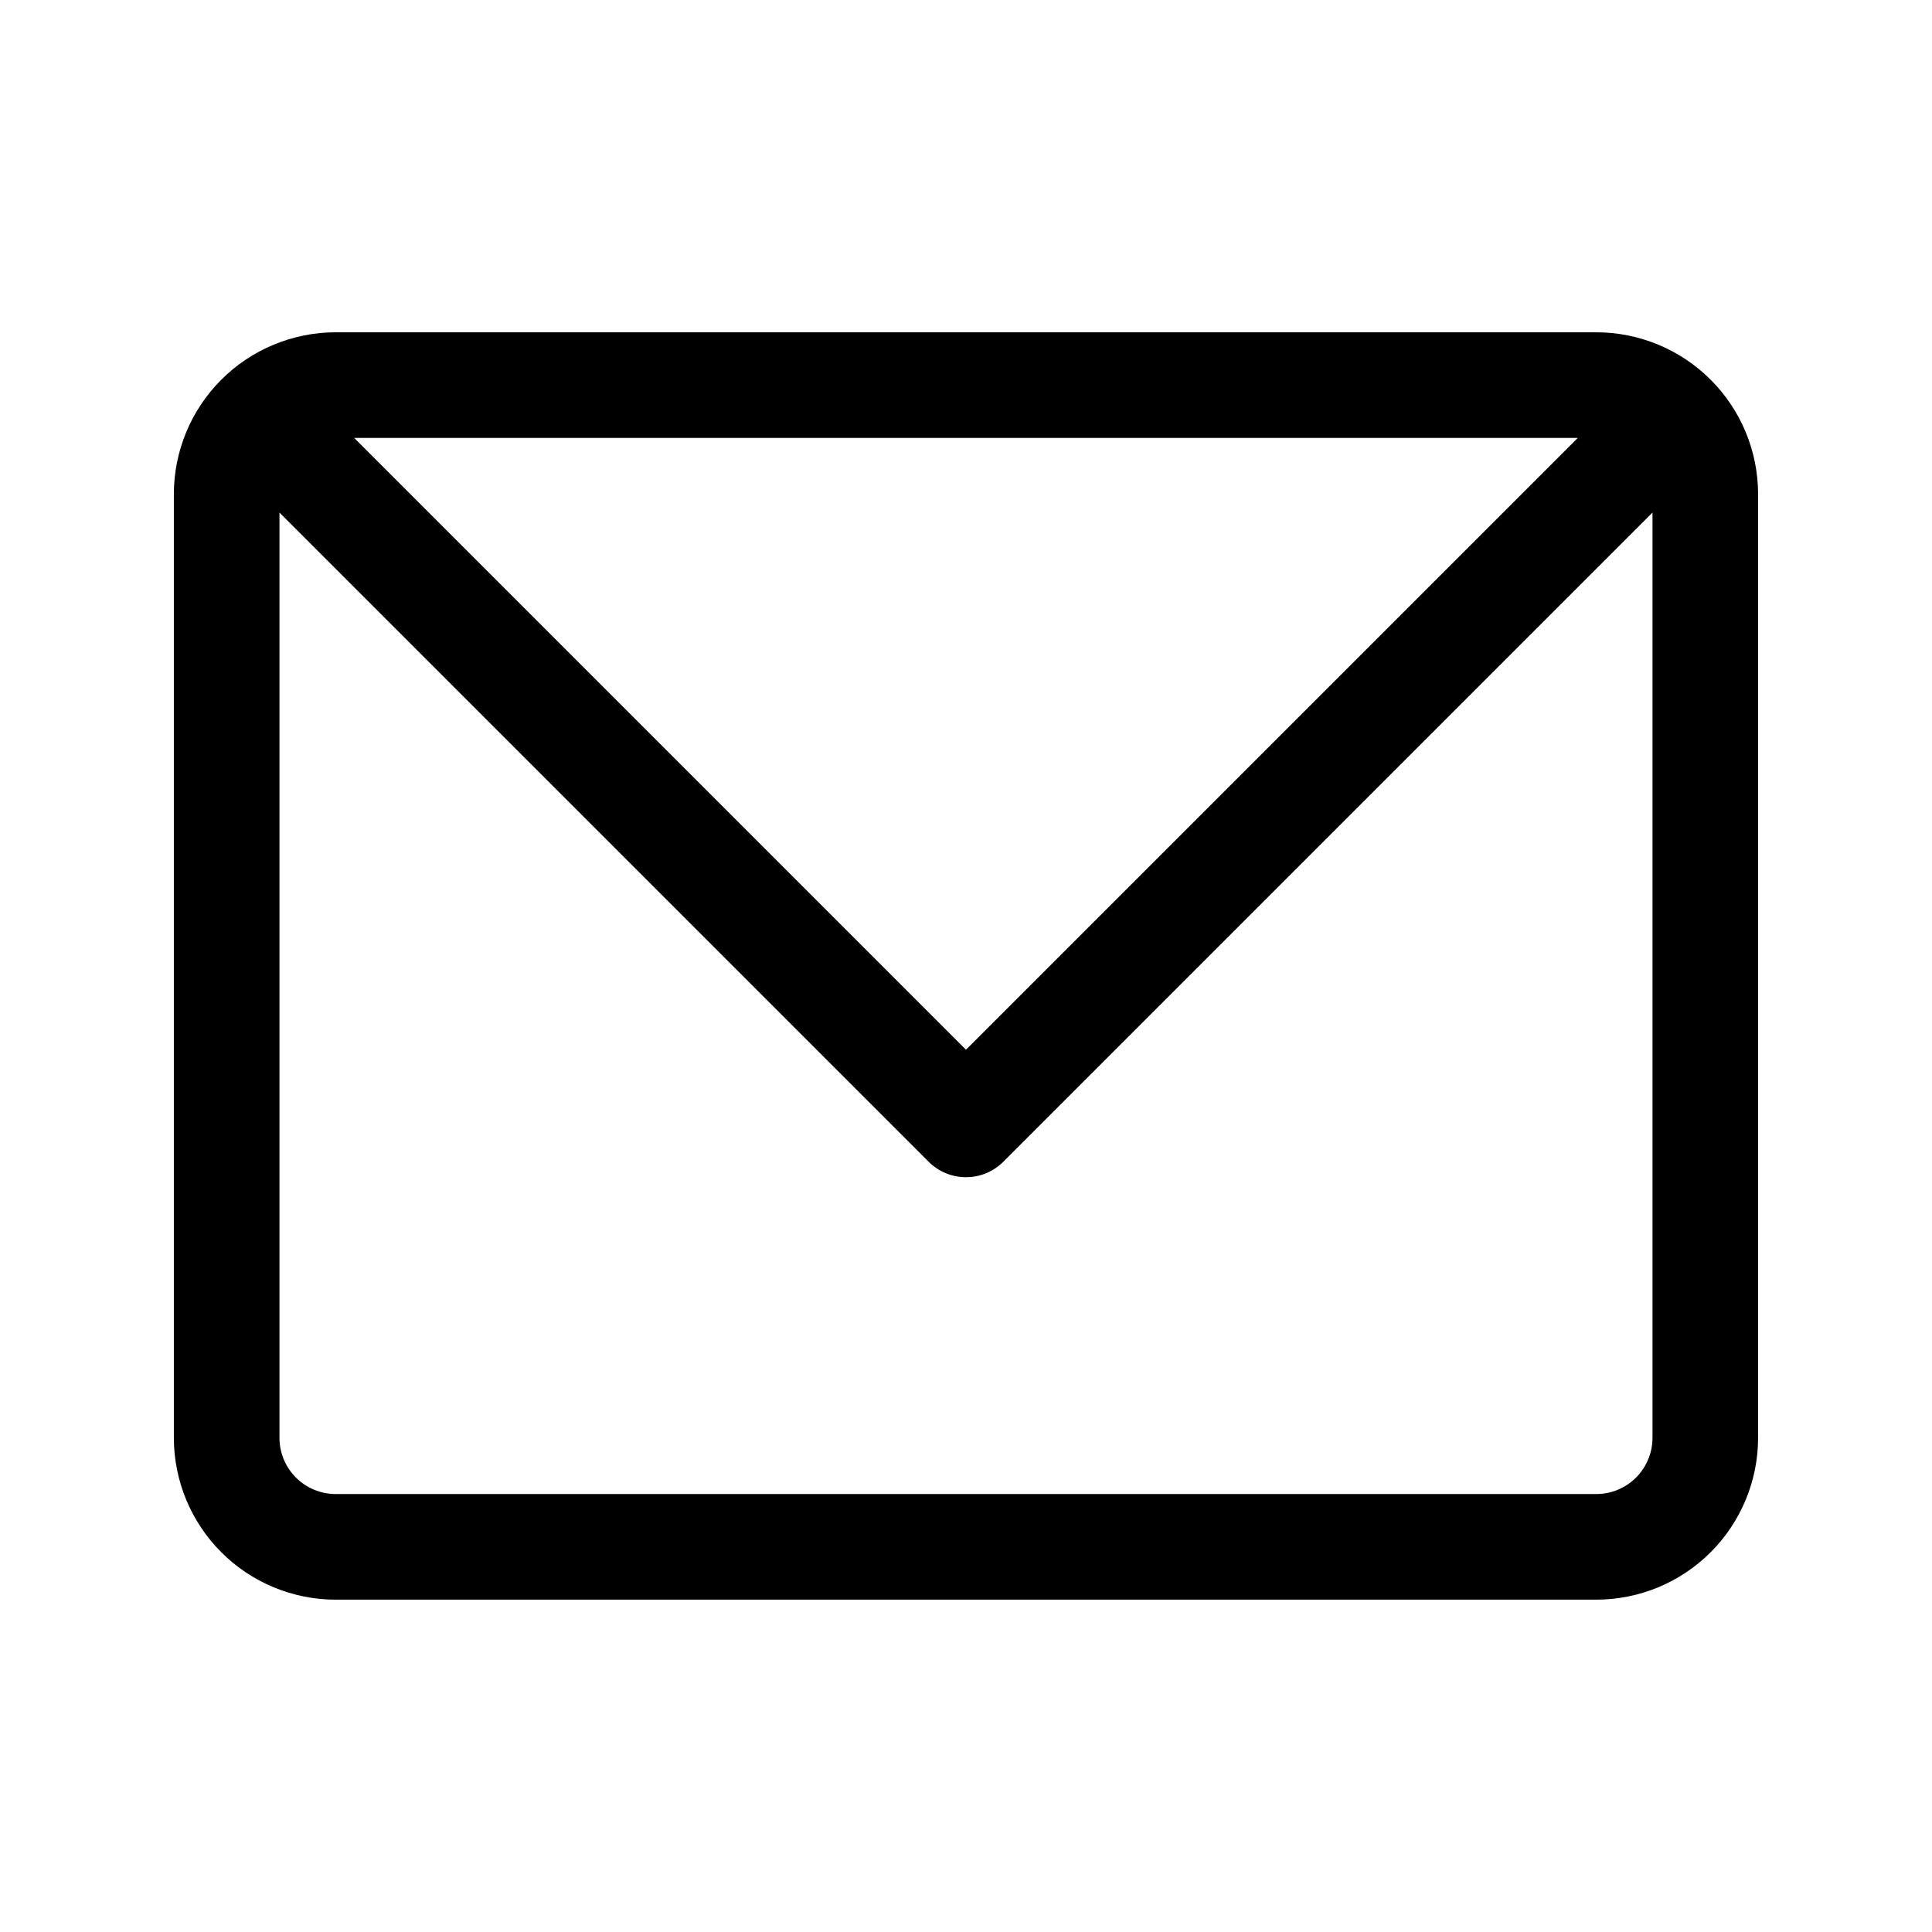 <?xml version="1.0" encoding="UTF-8"?>
<!-- Uploaded to: ICON Repo, www.svgrepo.com, Generator: ICON Repo Mixer Tools -->
<svg fill="#000000" width="800px" height="800px" version="1.1" viewBox="144 144 512 512" xmlns="http://www.w3.org/2000/svg">
 <path d="m567.05 232.06h-334.11c-11.367 0.016-22.262 4.535-30.297 12.57-8.035 8.035-12.555 18.93-12.57 30.297v250.14c0.016 11.363 4.535 22.258 12.57 30.293 8.035 8.035 18.93 12.559 30.297 12.57h334.11c11.363-0.012 22.258-4.535 30.293-12.57 8.035-8.035 12.559-18.93 12.57-30.293v-250.14c-0.012-11.367-4.535-22.262-12.57-30.297-8.035-8.035-18.93-12.555-30.293-12.57zm-4.914 27.988-162.14 162.14-162.14-162.14zm4.914 279.89h-334.11c-3.945-0.008-7.723-1.578-10.512-4.363-2.789-2.789-4.359-6.57-4.367-10.512v-245.23l172.04 172.04c5.465 5.465 14.324 5.465 19.789 0l172.04-172.04v245.23c-0.008 3.941-1.578 7.723-4.367 10.512-2.785 2.785-6.566 4.356-10.508 4.363z"/>
</svg>